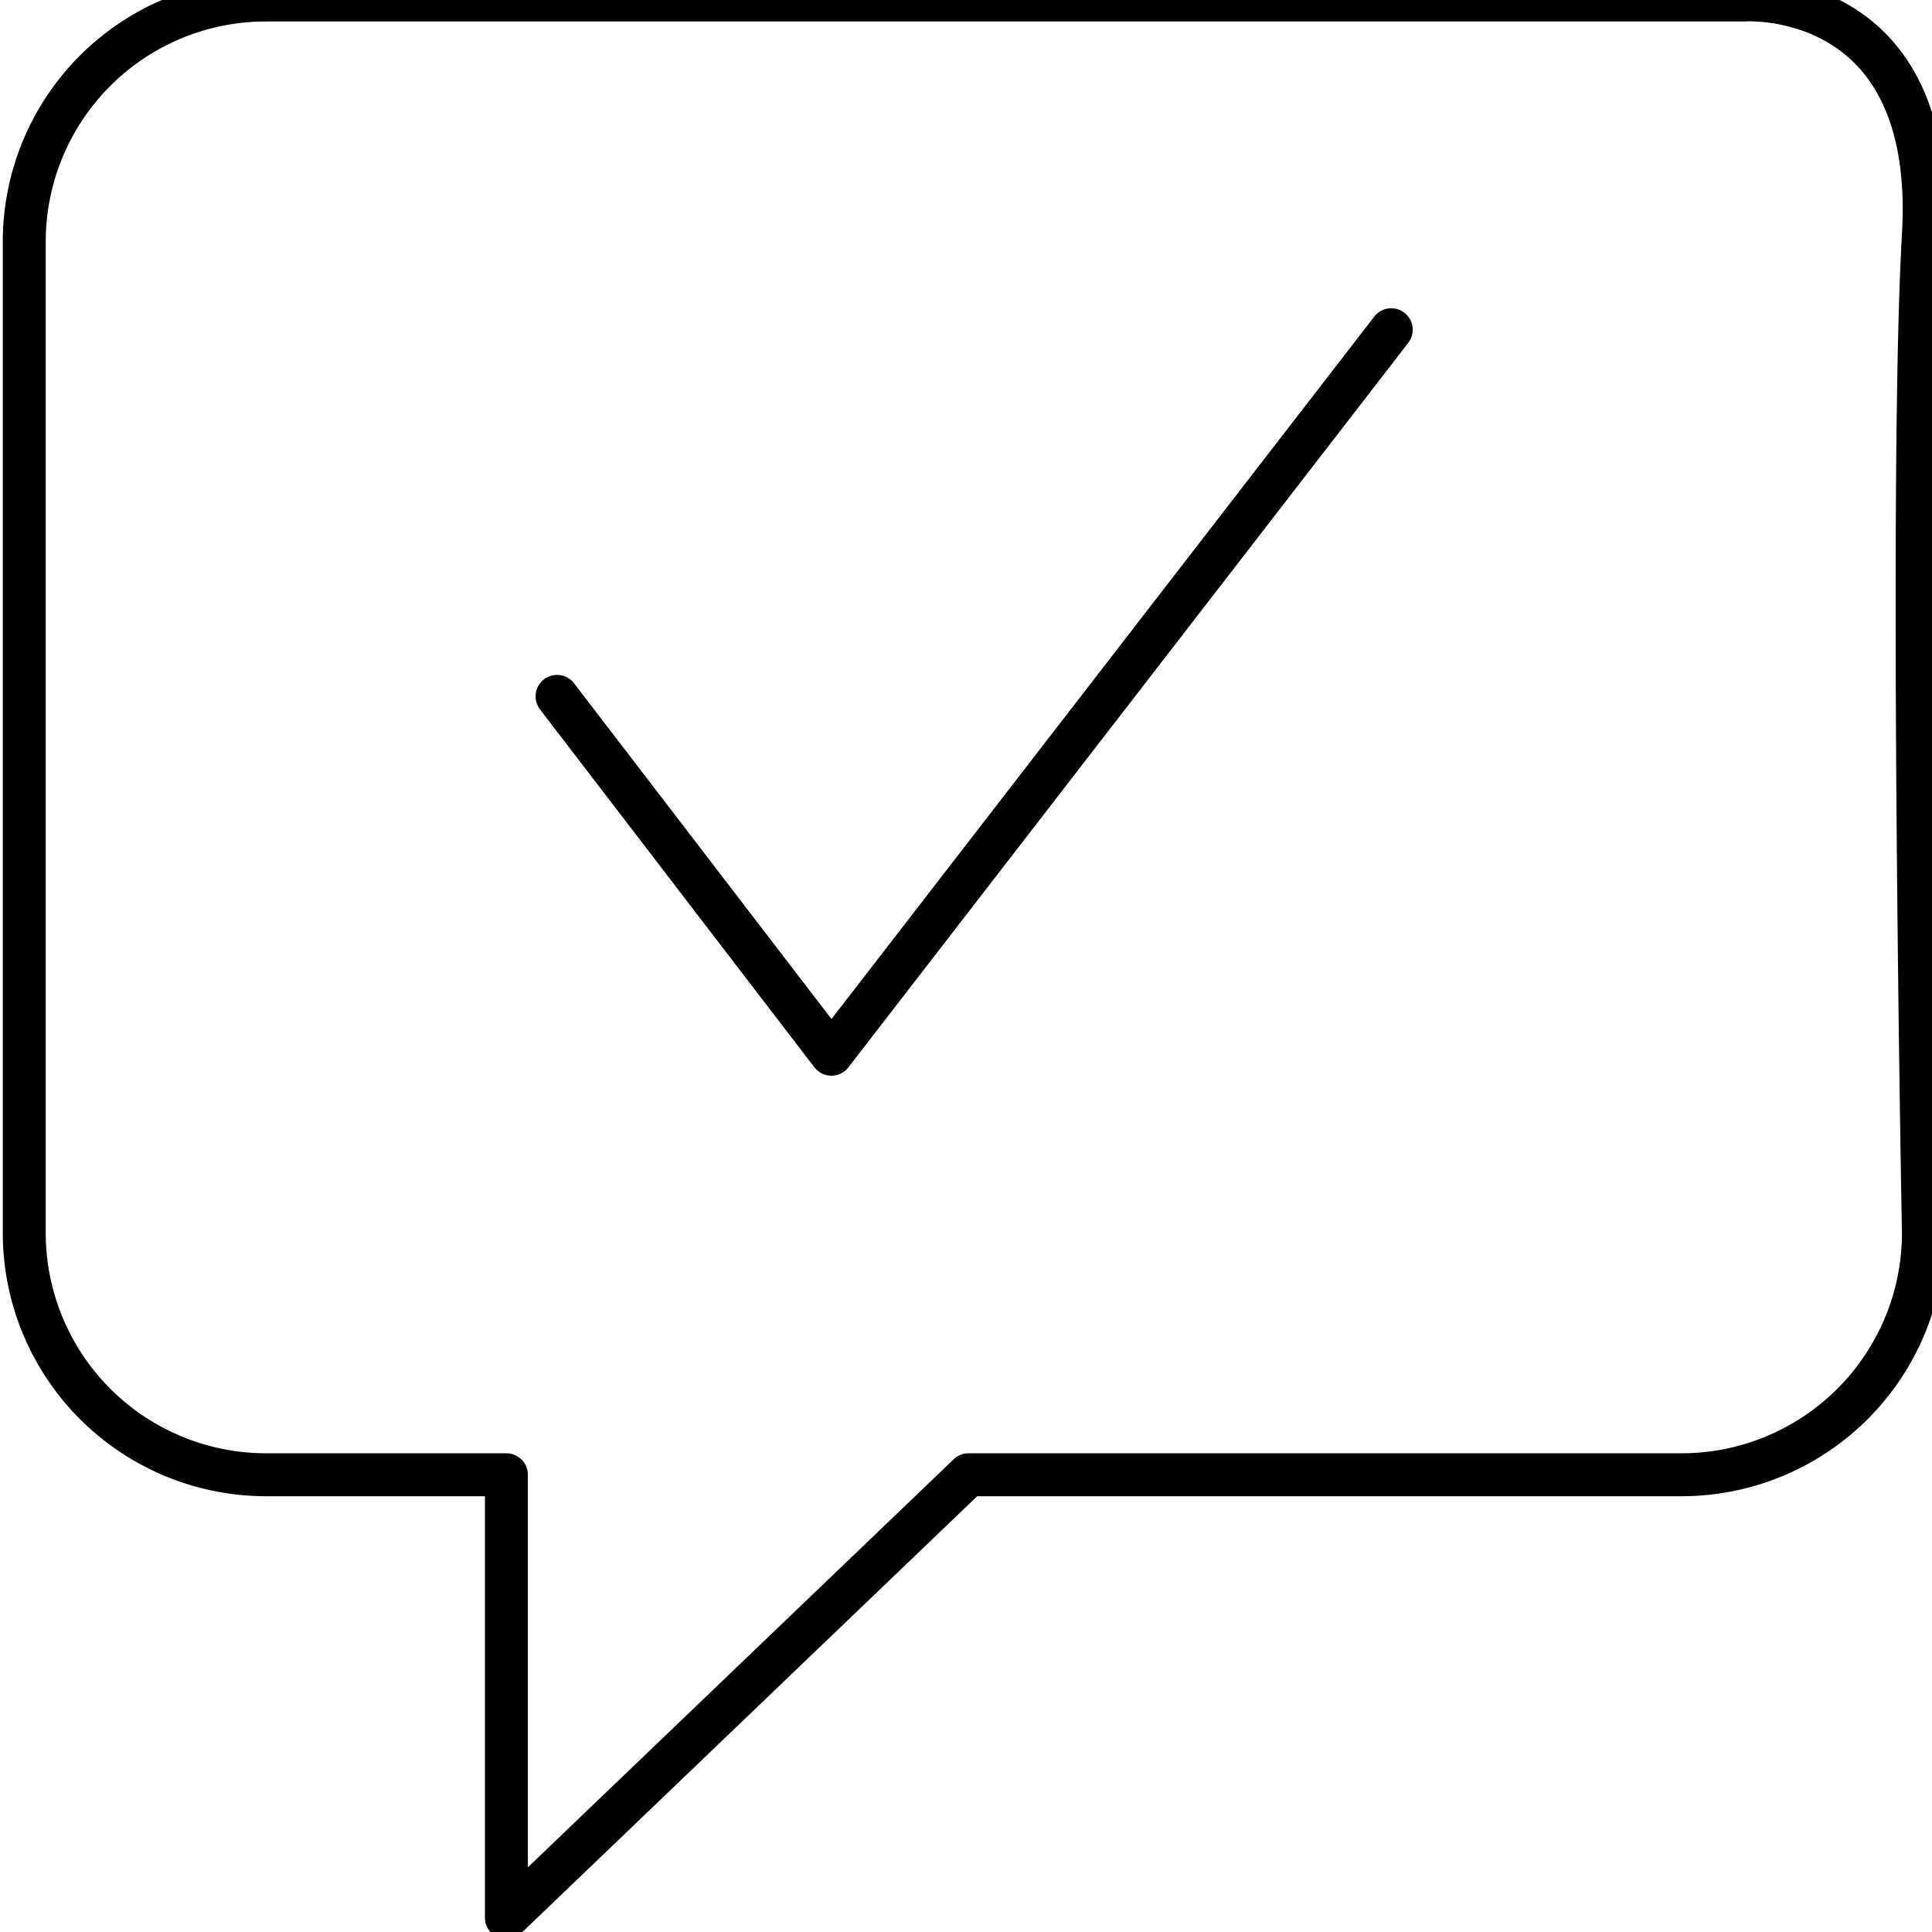 <svg id="Calque_1" data-name="Calque 1" xmlns="http://www.w3.org/2000/svg" viewBox="0 0 90 90"><defs><style>.cls-1{fill:none;stroke:#000;stroke-linecap:round;stroke-linejoin:round;stroke-width:2px;}</style></defs><path class="cls-1" d="M89.6,57.46A11.27,11.27,0,0,1,78.37,68.7H45.12L23.59,89.33V68.7H12.36A11.27,11.27,0,0,1,1.13,57.46V11.24A11.26,11.26,0,0,1,12.36,0h68.9s9-.62,8.34,10.92S89.6,57.46,89.6,57.46Z"/><polyline class="cls-1" points="25.95 32.44 38.73 49.11 64.81 15.36"/></svg>